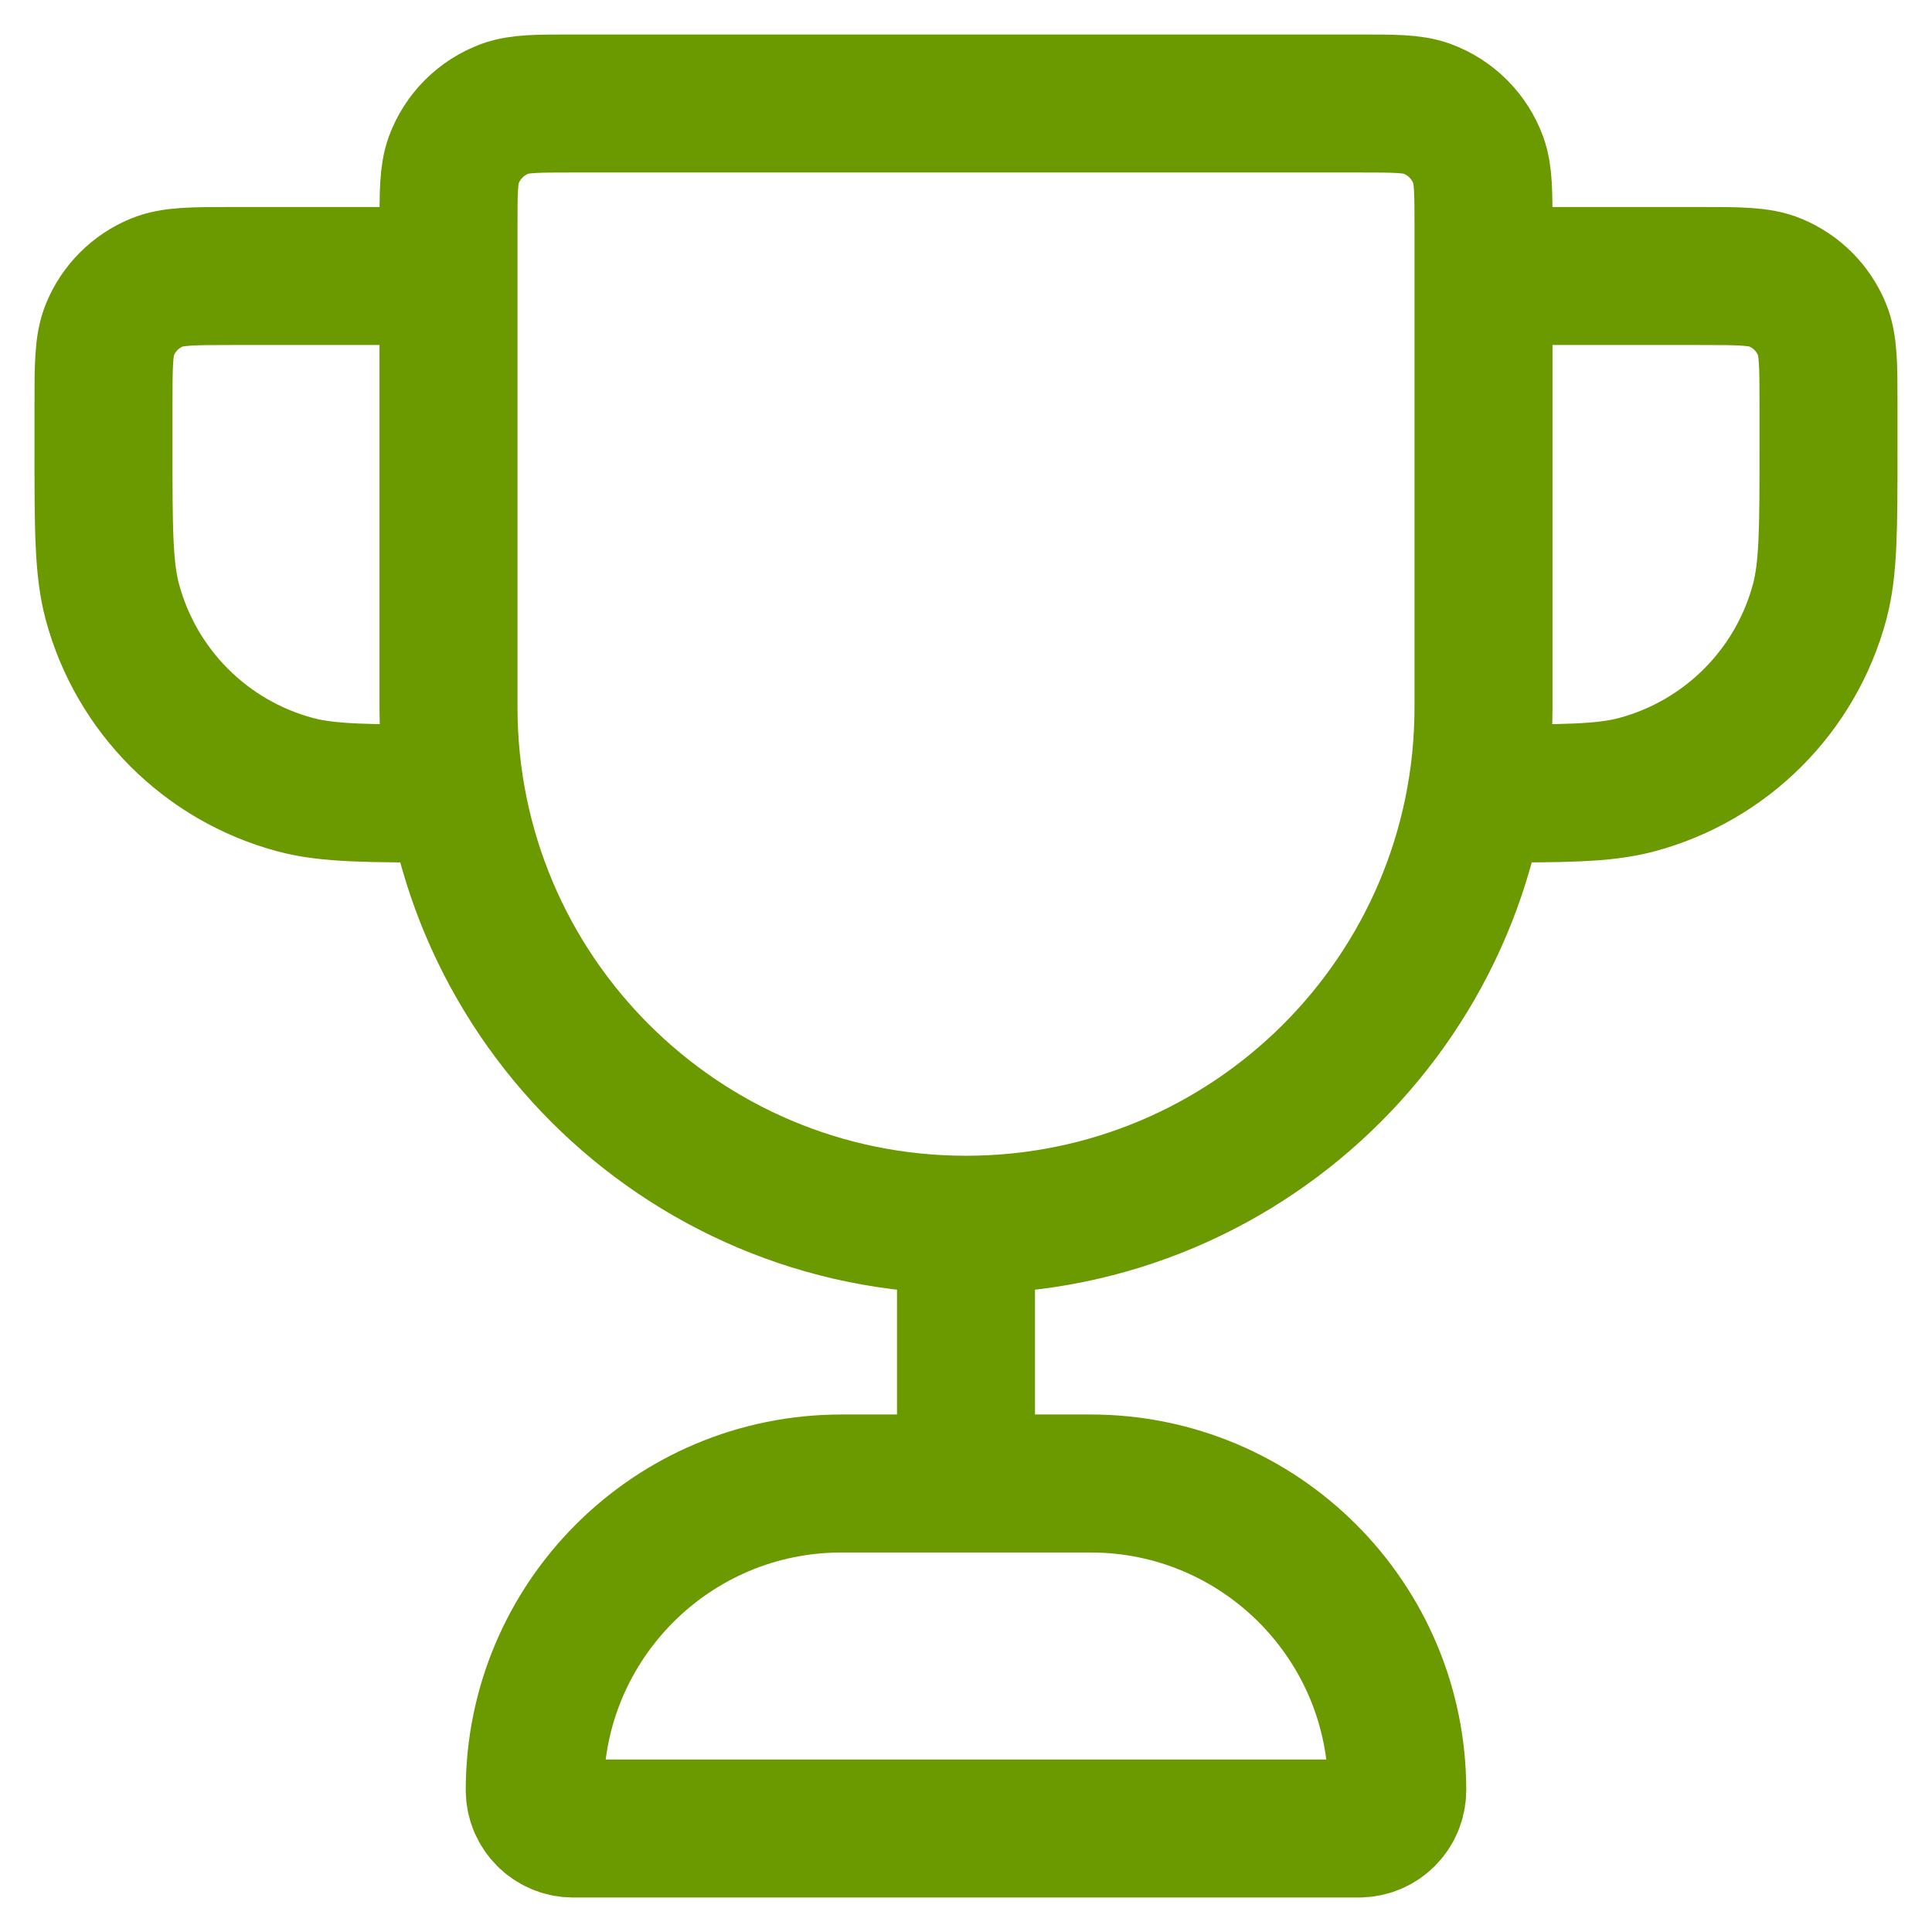 <svg width="28" height="28" viewBox="0 0 28 28" fill="none" xmlns="http://www.w3.org/2000/svg">
<path d="M14 17.75C9.858 17.75 6.5 14.392 6.5 10.25V3.306C6.5 2.788 6.5 2.53 6.575 2.322C6.702 1.975 6.975 1.702 7.322 1.575C7.53 1.5 7.788 1.5 8.306 1.5H19.694C20.212 1.5 20.47 1.5 20.677 1.575C21.025 1.702 21.298 1.975 21.425 2.322C21.5 2.53 21.5 2.788 21.5 3.306V10.25C21.5 14.392 18.142 17.75 14 17.75ZM14 17.75V21.5M21.5 4H24.625C25.207 4 25.499 4 25.728 4.095C26.035 4.222 26.278 4.465 26.405 4.772C26.5 5.001 26.5 5.293 26.5 5.875V6.5C26.5 7.662 26.5 8.244 26.372 8.721C26.026 10.015 25.015 11.025 23.721 11.372C23.244 11.5 22.663 11.5 21.5 11.5M6.5 4H3.375C2.793 4 2.501 4 2.272 4.095C1.965 4.222 1.722 4.465 1.595 4.772C1.5 5.001 1.5 5.293 1.5 5.875V6.5C1.5 7.662 1.5 8.244 1.628 8.721C1.975 10.015 2.985 11.025 4.279 11.372C4.756 11.5 5.338 11.5 6.5 11.5M8.306 26.5H19.694C20.001 26.5 20.25 26.251 20.25 25.944C20.25 23.49 18.26 21.5 15.806 21.5H12.194C9.74 21.5 7.75 23.49 7.75 25.944C7.75 26.251 7.999 26.5 8.306 26.5Z" stroke="#6A9A00" stroke-width="2" stroke-linecap="round" stroke-linejoin="round"/>
</svg>
